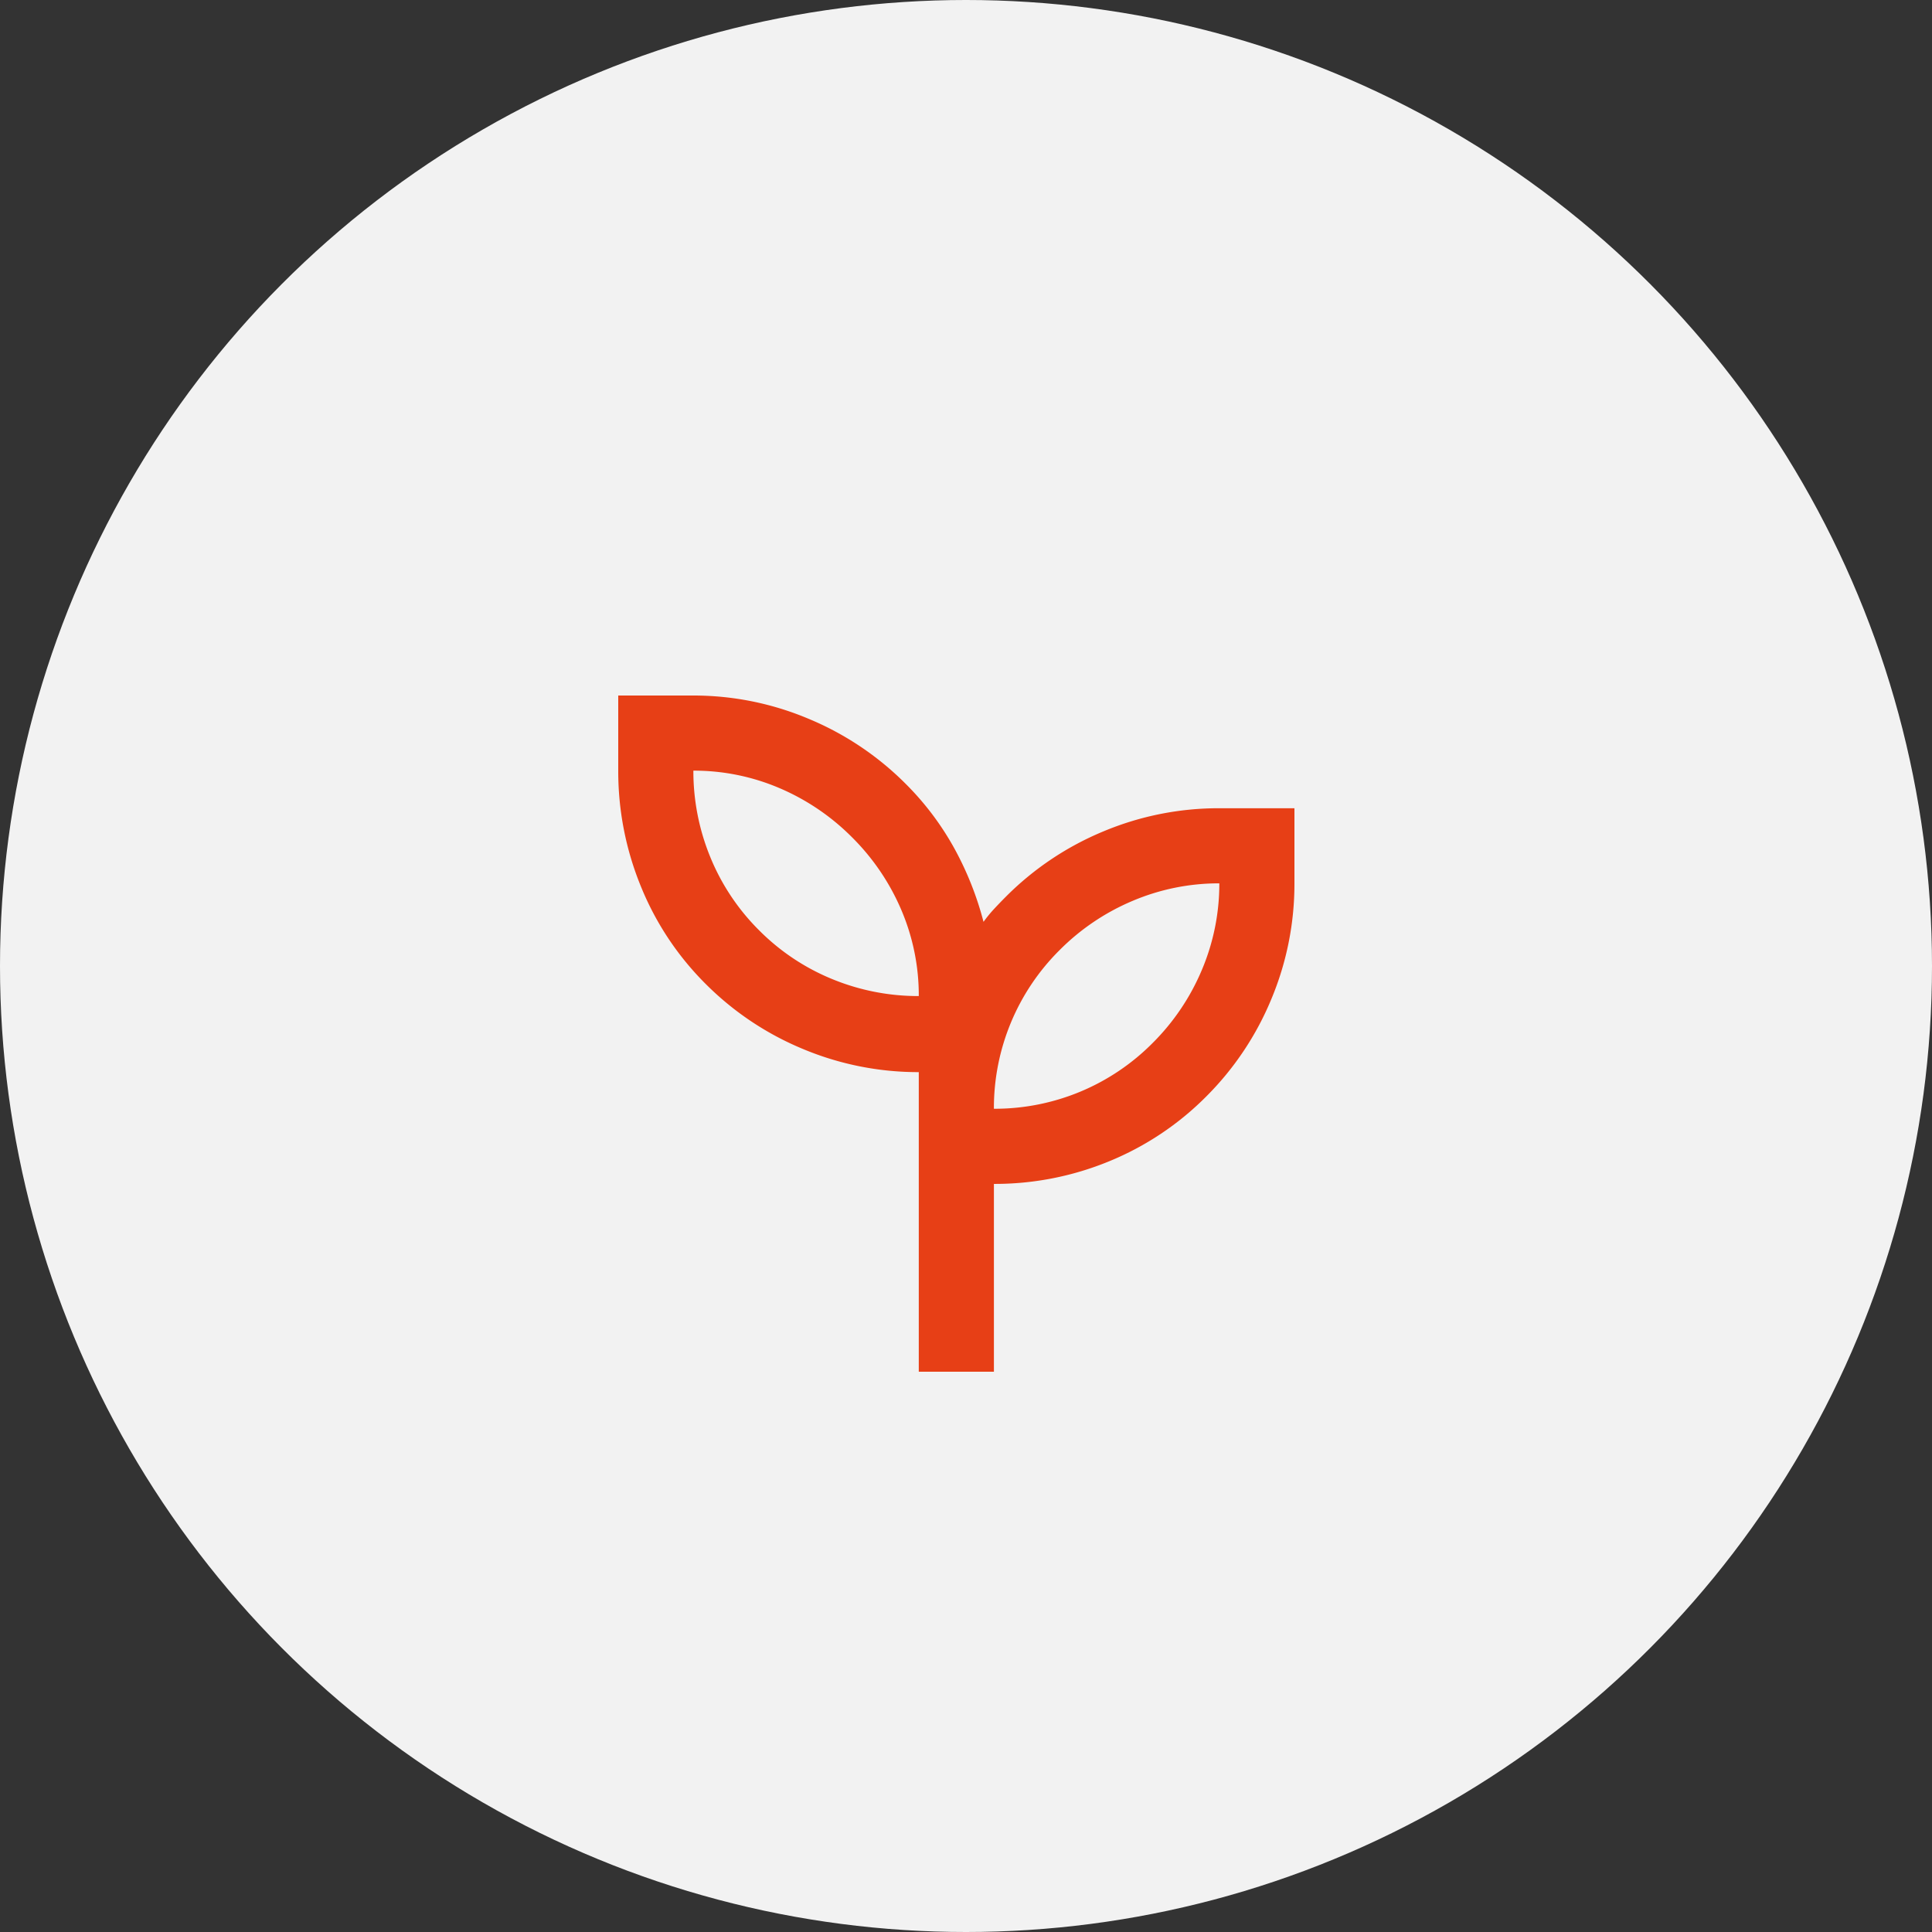 <svg xmlns="http://www.w3.org/2000/svg" width="100" height="100" viewBox="0 0 100 100"><rect x="0" y="0" width="100" height="100" fill="#333333" stroke="none"/><g transform="translate(-409 -3522)"><circle cx="50" cy="50" r="50" transform="translate(409 3522)" fill="#f2f2f2"/><path d="M135.556-805v-15.507a15.441,15.441,0,0,1-5.979-1.191,15.472,15.472,0,0,1-5.056-3.378,15.154,15.154,0,0,1-3.354-5.056A15.721,15.721,0,0,1,120-836.111V-840h3.889a15.321,15.321,0,0,1,5.931,1.191,15.471,15.471,0,0,1,5.056,3.378,14.818,14.818,0,0,1,2.5,3.306,16.53,16.53,0,0,1,1.531,3.84,6.76,6.76,0,0,1,.535-.656q.292-.316.632-.656a15.47,15.47,0,0,1,5.056-3.378,15.441,15.441,0,0,1,5.979-1.191H155v3.889a15.441,15.441,0,0,1-1.191,5.979,15.47,15.47,0,0,1-3.378,5.056,15.218,15.218,0,0,1-5.031,3.354,15.539,15.539,0,0,1-5.955,1.167V-805Zm0-19.444a11.249,11.249,0,0,0-.9-4.448,11.837,11.837,0,0,0-2.552-3.767,11.837,11.837,0,0,0-3.767-2.552,11.25,11.25,0,0,0-4.448-.9,11.7,11.7,0,0,0,.875,4.472,11.441,11.441,0,0,0,2.528,3.792,11.439,11.439,0,0,0,3.792,2.528A11.7,11.7,0,0,0,135.556-824.444Zm3.889,5.833a11.518,11.518,0,0,0,4.448-.875,11.507,11.507,0,0,0,3.767-2.528,11.763,11.763,0,0,0,2.552-3.792,11.424,11.424,0,0,0,.9-4.472,11.424,11.424,0,0,0-4.472.9,11.763,11.763,0,0,0-3.792,2.552,11.507,11.507,0,0,0-2.528,3.767A11.519,11.519,0,0,0,139.444-818.611ZM139.444-818.611ZM135.556-824.444Z" transform="translate(321 4398)" fill="#e73f16"/></g></svg>